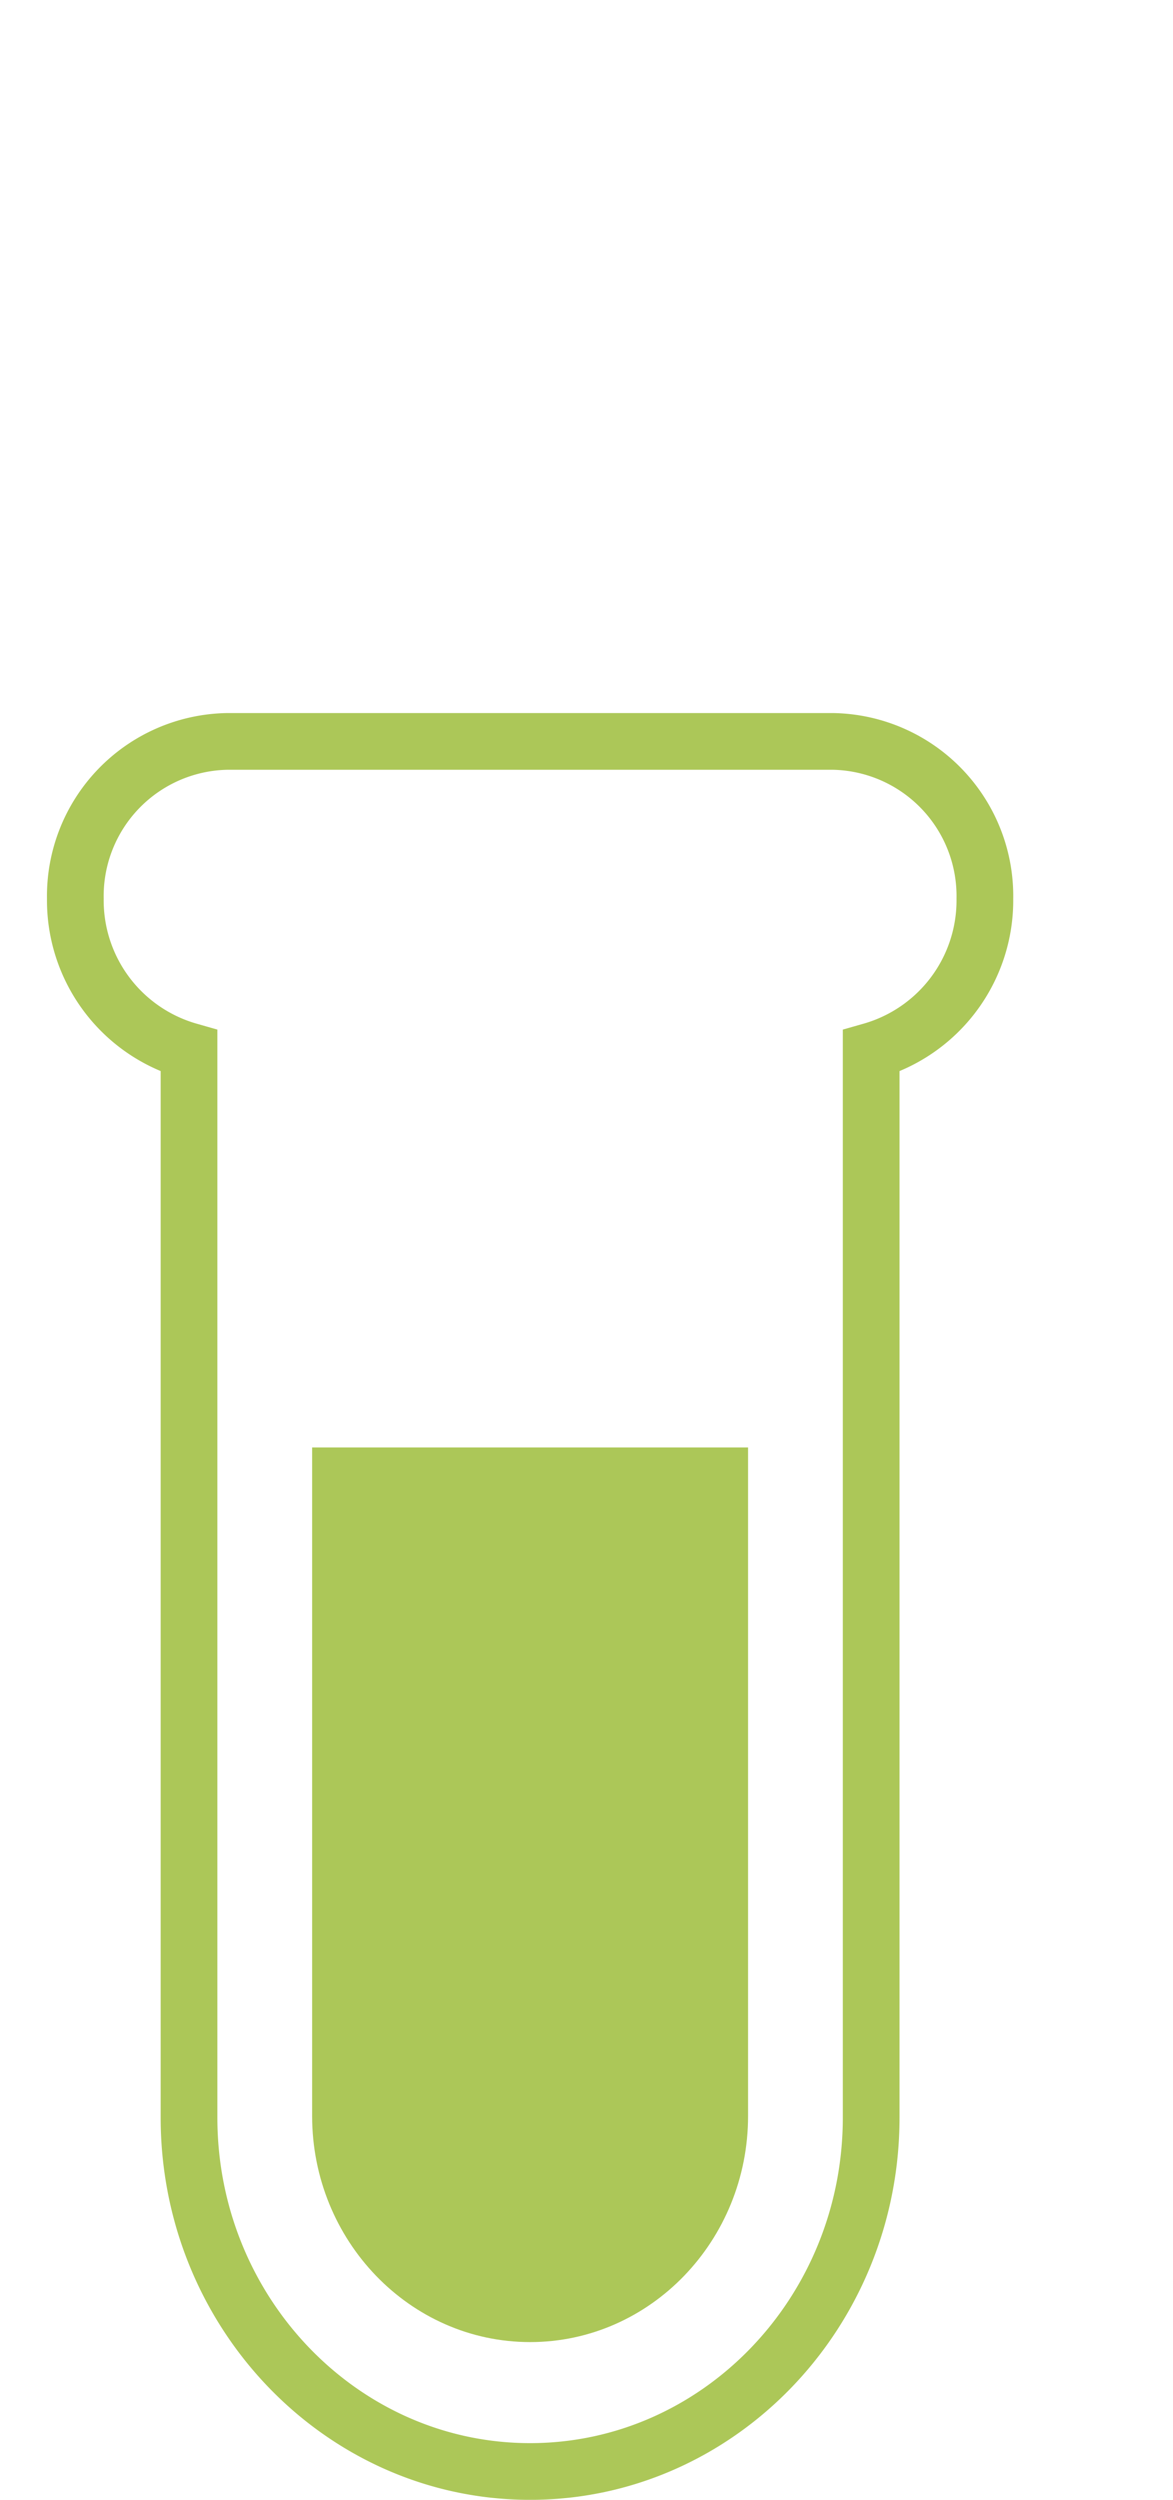 <svg xmlns="http://www.w3.org/2000/svg" xmlns:xlink="http://www.w3.org/1999/xlink" width="103.417" height="220.385" viewBox="0 0 103.417 220.385">
  <defs>
    <clipPath id="clip-path">
      <path id="Clip_6" data-name="Clip 6" d="M0,0H103.417V44.948H0Z" fill="none"/>
    </clipPath>
  </defs>
  <g id="Group_14383" data-name="Group 14383" transform="translate(-8.544 -34.057)">
    <g id="Test_Tube_Plant" data-name="Test Tube Plant" transform="translate(8.543 30.057)">
      <g id="Tube">
        <path id="Stroke_1" data-name="Stroke 1" d="M36.952,0H13.364A13.636,13.636,0,0,0,0,13.865,13.807,13.807,0,0,0,10.023,27.293v94.032c0,17.2,13.492,31.2,30.07,31.2s30.071-13.993,30.071-31.2V27.294A13.806,13.806,0,0,0,80.189,13.866,13.636,13.636,0,0,0,66.823,0H36.952Z" transform="translate(6.643 69.364)" fill="none" stroke="#acc758" stroke-miterlimit="10" stroke-width="5"/>
        <path id="Fill_3" data-name="Fill 3" d="M38.434,0V58.937c0,10.994-8.62,19.937-19.217,19.937S0,69.931,0,58.937V0Z" transform="translate(27.52 131.607)" fill="#acc758"/>
      </g>
    </g>
    <g id="Plant" transform="translate(8.544 -244)">
      <g id="Group_7" data-name="Group 7">
        <path id="Clip_6-2" data-name="Clip 6" d="M0,0H103.417V44.948H0Z" fill="none"/>
        <g id="Group_7-2" data-name="Group 7" clip-path="url(#clip-path)">
          <path id="Fill_5" data-name="Fill 5" d="M73.615,44.947A28.129,28.129,0,0,1,60.341,41.73a6.286,6.286,0,0,1-3.418-3.888,5.023,5.023,0,0,1-.13-2.18,32.191,32.191,0,0,1,4.588-14.354A30.385,30.385,0,0,1,71.936,10.884a28.946,28.946,0,0,1,29.85.391,3.5,3.5,0,0,1,1.631,3.023A31.4,31.4,0,0,1,88.19,41,28.947,28.947,0,0,1,73.615,44.947ZM29.17,41.5a28.328,28.328,0,0,1-11.127-2.27,28.775,28.775,0,0,1-9.525-6.562A31.123,31.123,0,0,1,.981,3.472,3.406,3.406,0,0,1,3.346,1.019,28.3,28.3,0,0,1,21.978,2.271,28.782,28.782,0,0,1,31.5,8.836a30.466,30.466,0,0,1,7.047,11.907,31.641,31.641,0,0,1,1.162,13.871c-.039.292-.066.593-.092.883-.166,1.861-.337,3.784-3.8,5.206A29.524,29.524,0,0,1,29.17,41.5Z" transform="translate(0 0)" fill="#acc758"/>
        </g>
      </g>
      <path id="Stroke_8" data-name="Stroke 8" d="M30.842,0A38.268,38.268,0,0,0,3.973,23.749,51.73,51.73,0,0,0,.5,45.569L0,144.919" transform="translate(46.499 28.501)" fill="none" stroke="#73a03e" stroke-linecap="round" stroke-miterlimit="10" stroke-width="7.426"/>
      <path id="Stroke_10" data-name="Stroke 10" d="M0,0S26.611,20.156,27.869,42.742l-.328,15.219" transform="translate(19.453 18.998)" fill="none" stroke="#73a03e" stroke-linecap="round" stroke-miterlimit="10" stroke-width="7.426"/>
    </g>
  </g>
</svg>
